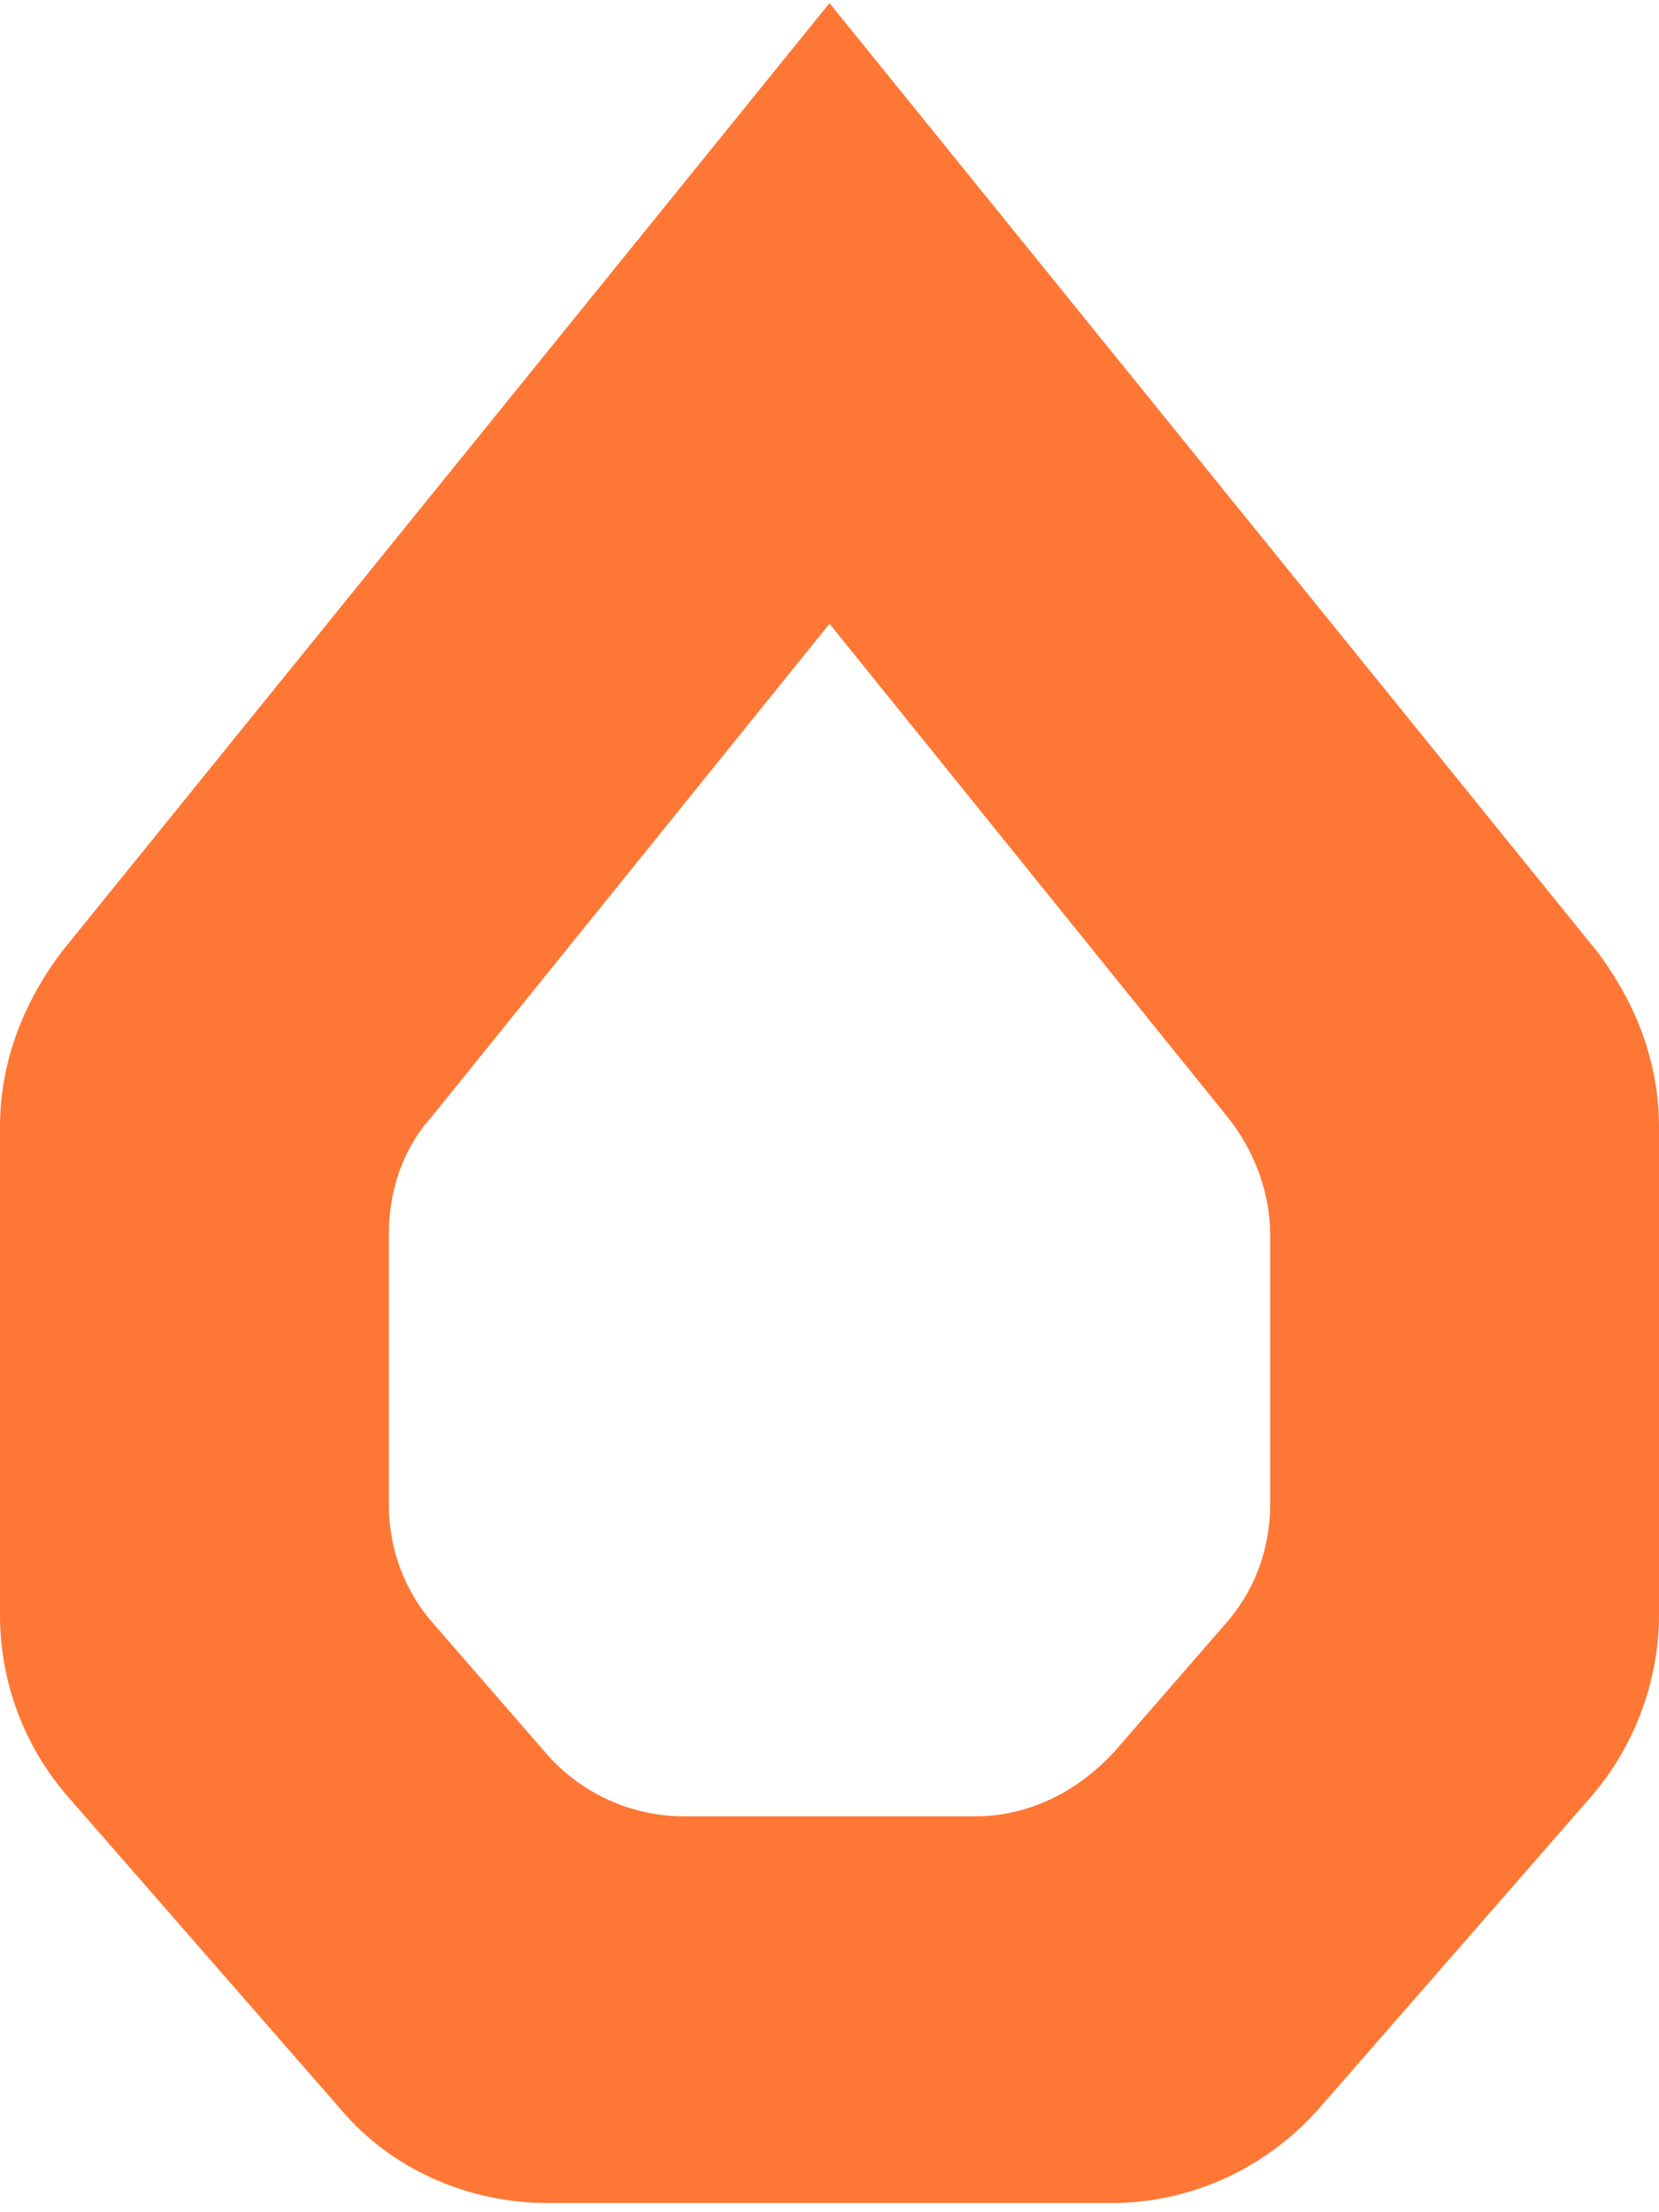 <svg width="135" height="180" viewBox="0 0 135 180" fill="none" xmlns="http://www.w3.org/2000/svg">
<path d="M67.5 50.751L99.932 90.94C102.041 93.584 103.359 97.021 103.359 100.458V122.404C103.359 126.105 102.041 129.542 99.668 132.186L90.703 142.498C87.803 145.671 83.848 147.786 79.365 147.786H55.635C51.416 147.786 47.197 145.935 44.297 142.498L35.332 132.186C32.959 129.542 31.641 126.105 31.641 122.404V100.458C31.641 97.021 32.695 93.584 35.068 90.94L67.5 50.751ZM67.5 0.25L5.01 77.455C1.846 81.686 0 86.445 0 91.733L0 131.393C0 136.681 1.846 141.969 5.537 146.2L27.686 171.582C31.904 176.606 38.232 179.25 44.56 179.25H90.439C97.031 179.25 103.096 176.342 107.314 171.582L129.463 146.2C132.891 142.234 135 136.946 135 131.393V91.733C135 86.445 133.154 81.686 129.99 77.455L67.5 0.25Z" fill="#FF7735"/>
</svg>
